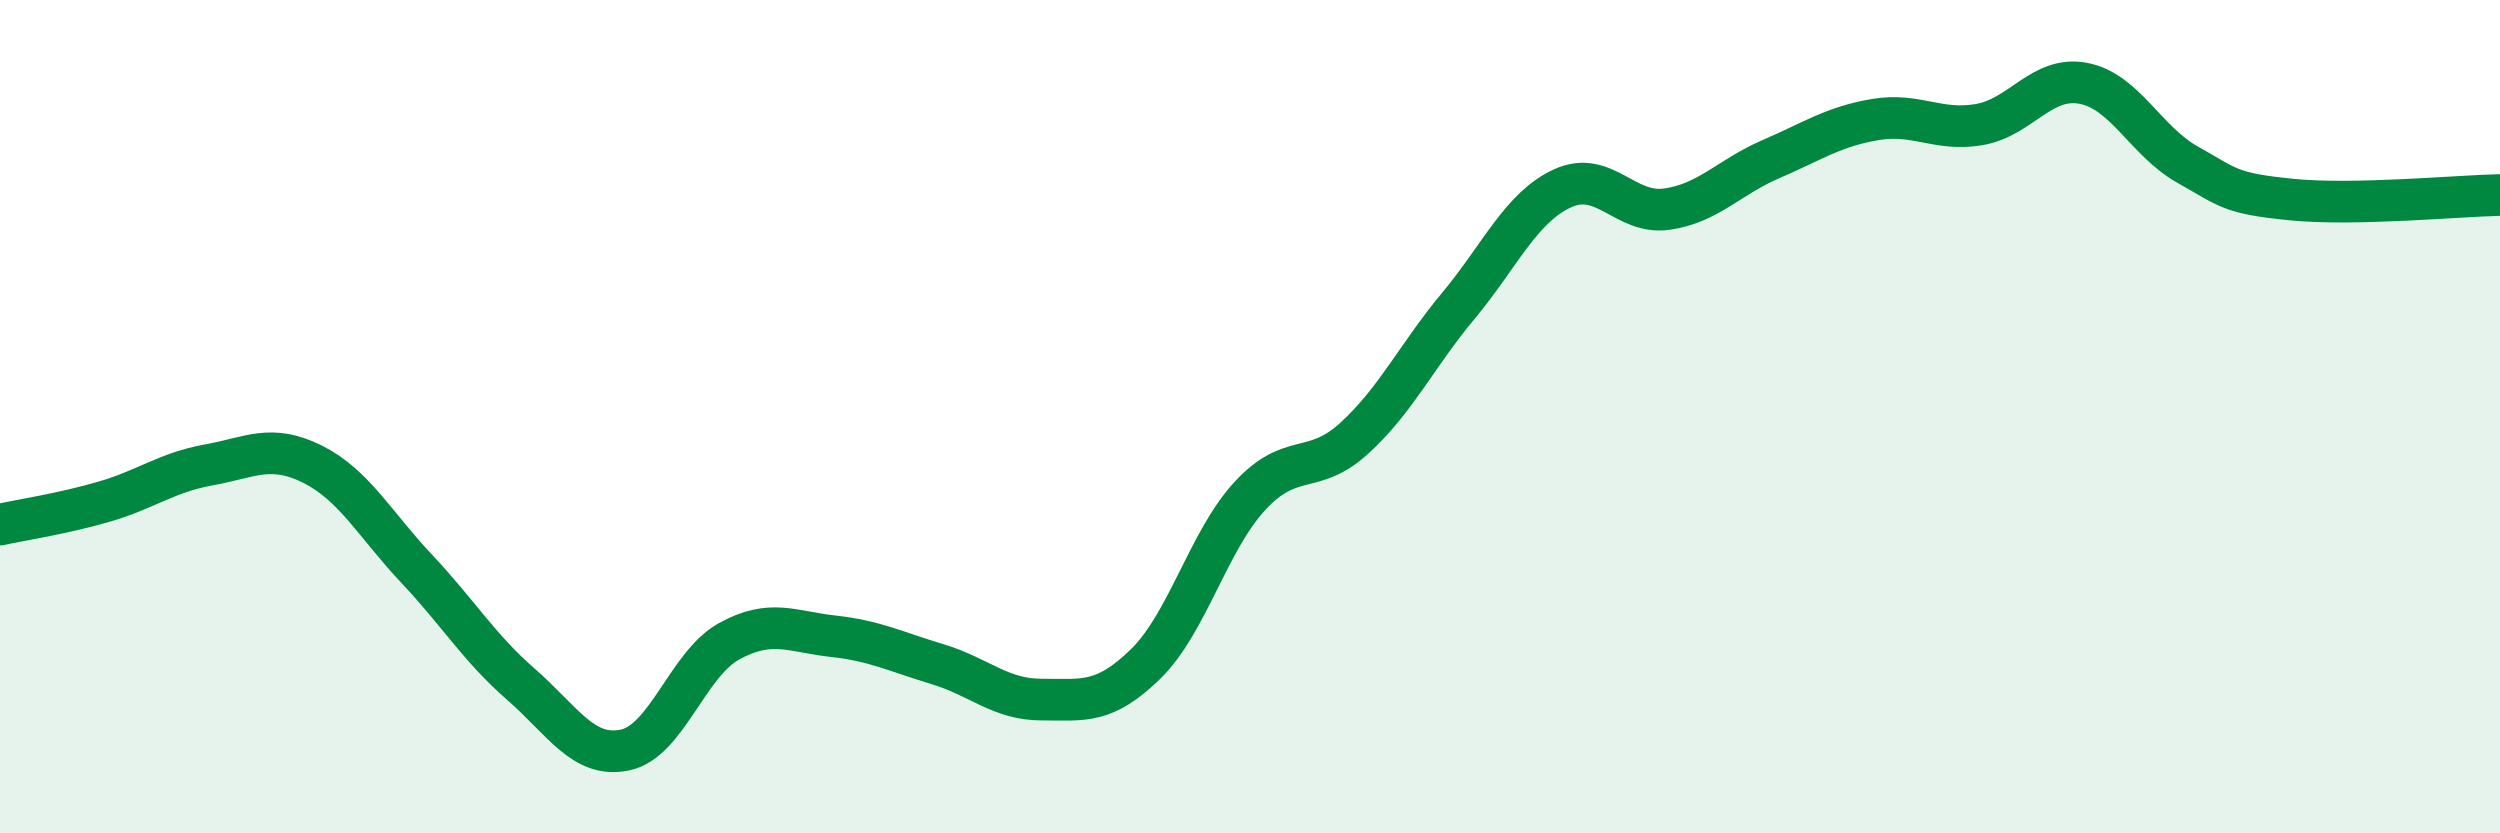
    <svg width="60" height="20" viewBox="0 0 60 20" xmlns="http://www.w3.org/2000/svg">
      <path
        d="M 0,12.59 C 0.5,12.48 1.5,12.33 2.5,12.04 C 3.5,11.75 4,11.34 5,11.16 C 6,10.98 6.5,10.64 7.5,11.14 C 8.5,11.64 9,12.59 10,13.65 C 11,14.71 11.5,15.55 12.5,16.42 C 13.5,17.29 14,18.21 15,18 C 16,17.79 16.5,15.94 17.5,15.39 C 18.5,14.84 19,15.16 20,15.27 C 21,15.38 21.5,15.64 22.5,15.94 C 23.5,16.24 24,16.79 25,16.79 C 26,16.79 26.5,16.91 27.5,15.93 C 28.5,14.95 29,12.98 30,11.9 C 31,10.82 31.5,11.43 32.5,10.52 C 33.5,9.61 34,8.54 35,7.34 C 36,6.14 36.5,4.98 37.5,4.52 C 38.5,4.06 39,5.16 40,5.02 C 41,4.88 41.5,4.25 42.5,3.82 C 43.5,3.39 44,3.04 45,2.87 C 46,2.7 46.5,3.16 47.5,2.99 C 48.5,2.82 49,1.81 50,2 C 51,2.19 51.5,3.39 52.5,3.95 C 53.5,4.51 53.5,4.64 55,4.79 C 56.5,4.94 59,4.7 60,4.68L60 20L0 20Z"
        fill="#008740"
        opacity="0.1"
        stroke-linecap="round"
        stroke-linejoin="round"
      />
      <path
        d="M 0,12.59 C 0.5,12.48 1.5,12.33 2.5,12.04 C 3.5,11.75 4,11.34 5,11.16 C 6,10.98 6.5,10.64 7.5,11.14 C 8.5,11.64 9,12.59 10,13.65 C 11,14.71 11.5,15.55 12.5,16.42 C 13.5,17.29 14,18.21 15,18 C 16,17.79 16.5,15.94 17.5,15.39 C 18.5,14.84 19,15.16 20,15.27 C 21,15.38 21.5,15.64 22.5,15.94 C 23.5,16.24 24,16.79 25,16.79 C 26,16.79 26.5,16.91 27.5,15.93 C 28.5,14.95 29,12.98 30,11.9 C 31,10.82 31.5,11.43 32.5,10.52 C 33.5,9.61 34,8.54 35,7.34 C 36,6.14 36.5,4.98 37.5,4.52 C 38.5,4.06 39,5.16 40,5.02 C 41,4.88 41.5,4.25 42.5,3.82 C 43.5,3.39 44,3.04 45,2.87 C 46,2.7 46.5,3.16 47.5,2.99 C 48.5,2.82 49,1.81 50,2 C 51,2.19 51.5,3.39 52.5,3.95 C 53.5,4.51 53.5,4.64 55,4.79 C 56.5,4.94 59,4.7 60,4.68"
        stroke="#008740"
        stroke-width="1"
        fill="none"
        stroke-linecap="round"
        stroke-linejoin="round"
      />
    </svg>
  